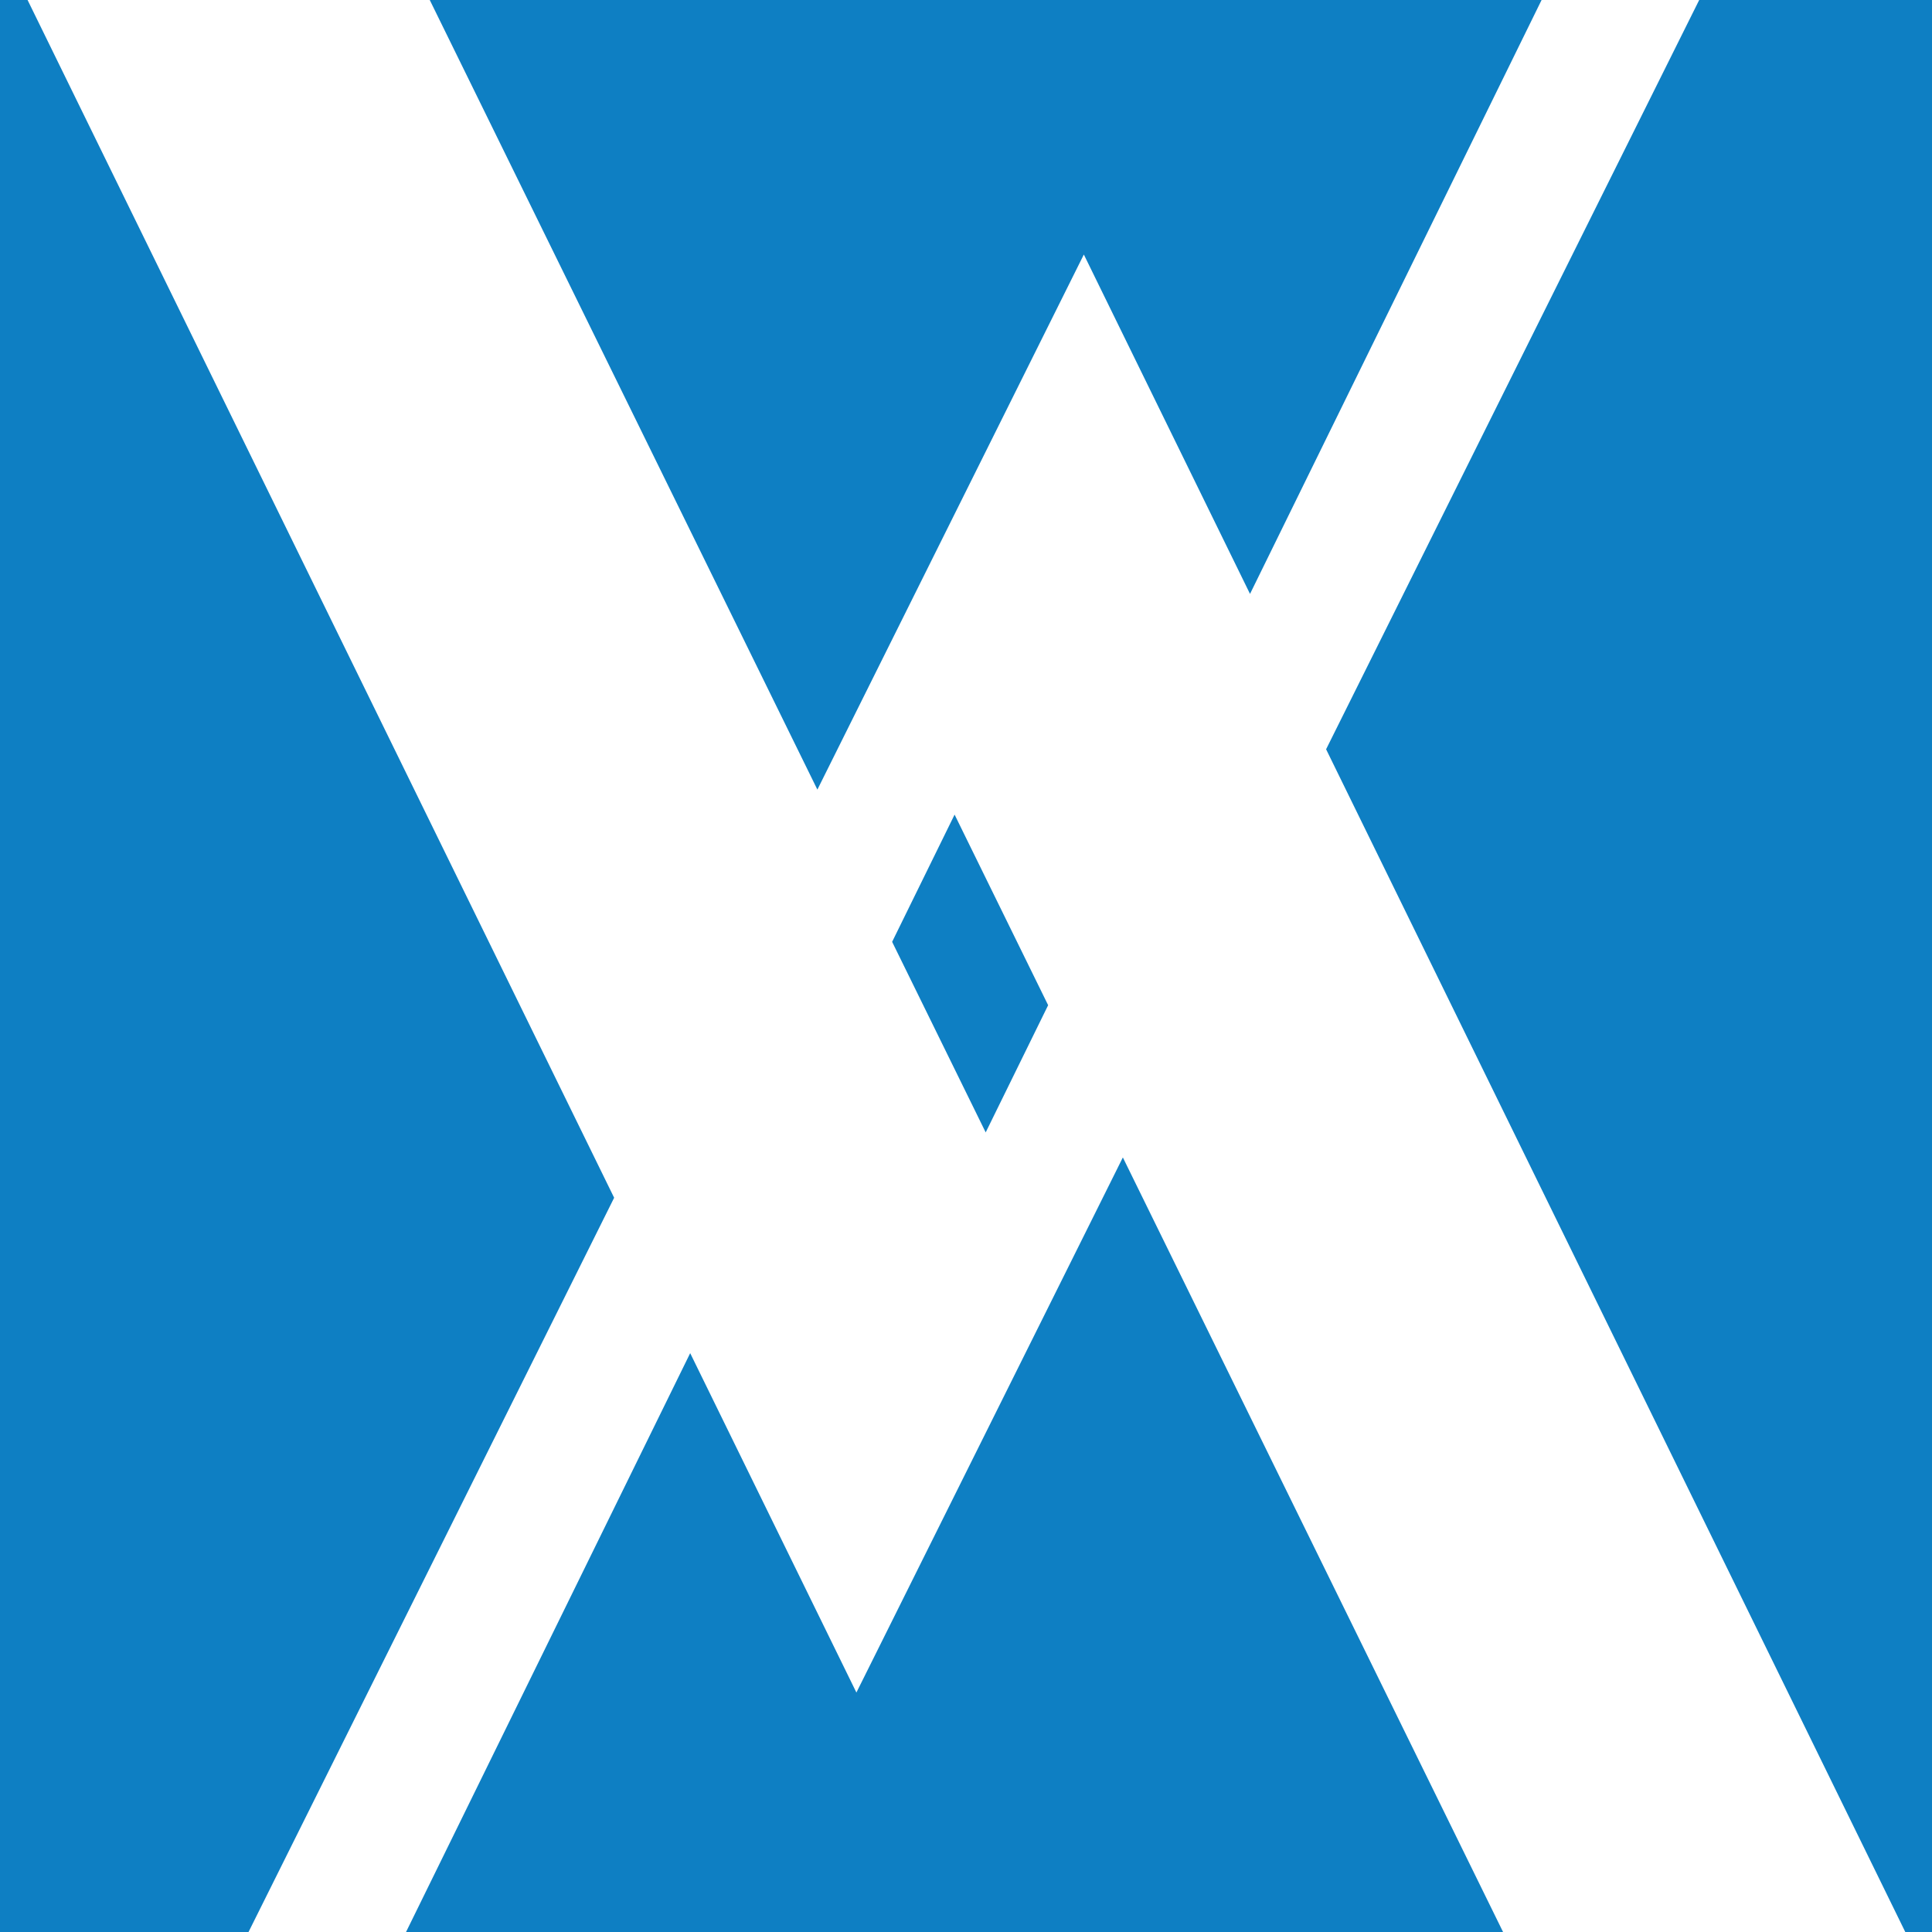 <svg xmlns="http://www.w3.org/2000/svg" version="1.1" xmlns:xlink="http://www.w3.org/1999/xlink" width="1000" height="1000"><rect width="100%" height="100%" fill="#333333" stroke="none"/><g clip-path="url(#SvgjsClipPath1147)"><rect width="1000" height="1000" fill="#ffffff"></rect><g transform="matrix(22.049,0,0,22.049,0,0)"><svg xmlns="http://www.w3.org/2000/svg" version="1.1" xmlns:xlink="http://www.w3.org/1999/xlink" width="45.354" height="45.354"><svg id="Ebene_1" xmlns="http://www.w3.org/2000/svg" version="1.1" viewBox="0 0 45.354 45.354">
  <!-- Generator: Adobe Illustrator 29.5.0, SVG Export Plug-In . SVG Version: 2.1.0 Build 137)  -->
  <defs>
    <style>
      .st0 {
        fill: #0e7fc3;
      }
    </style>
  <clipPath id="SvgjsClipPath1147"><rect width="1000" height="1000" x="0" y="0" rx="0" ry="0"></rect></clipPath></defs>
  <path class="st0" d="M20.104,39.732l-3.902-7.967-6.676,13.6h25.764l-8.931-18.194-6.255,12.561ZM20.943,22.11l2.196,4.473,1.466-2.986-2.196-4.474-1.466,2.986ZM-9.516-.011v45.375H5.829l8.588-17.247L.642-.011h-10.158ZM10.083-.011l9.105,18.547,6.255-12.561,3.901,7.967L36.194-.011H10.083ZM39.894-.011l-8.764,17.6,13.602,27.776h28.859V-.011h-33.697Z"></path>
</svg></svg></g></g></svg>